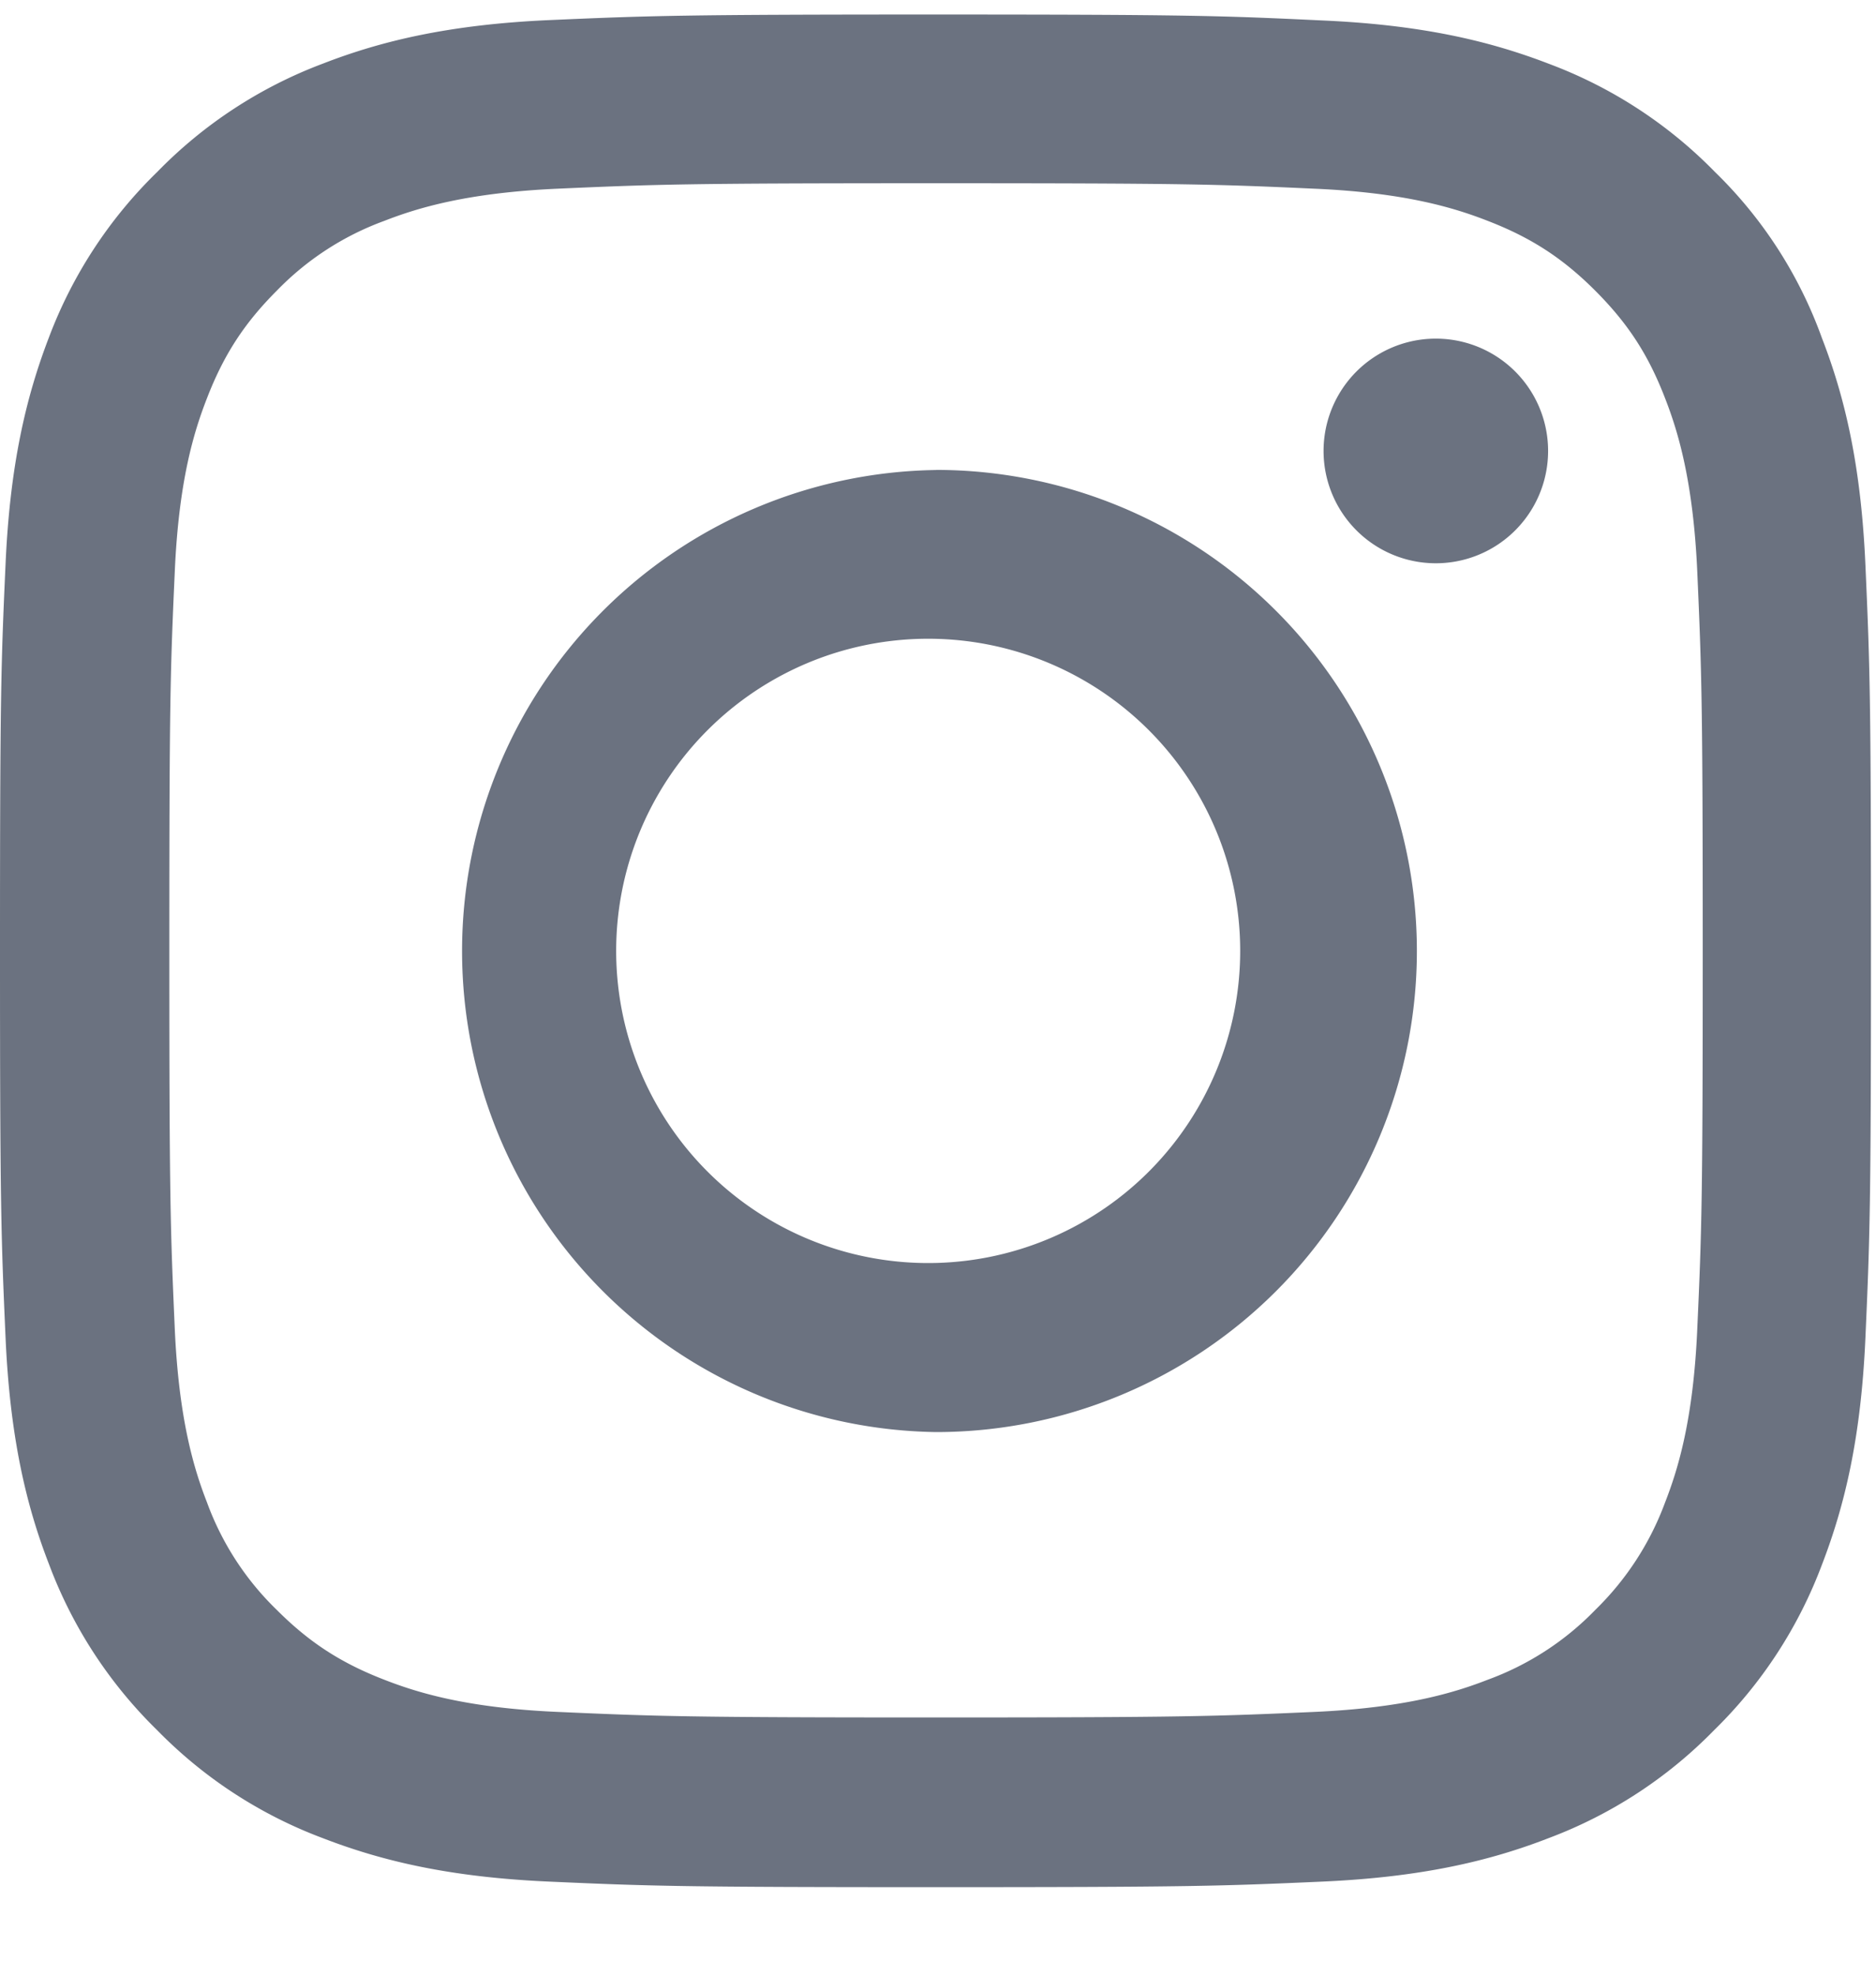 <svg xmlns="http://www.w3.org/2000/svg" width="19" height="20" fill="none"><g fill="#6B7280" clip-path="url(#a)"><path d="M9.48 1.855c2.533 0 2.833.01 3.829.055.926.04 1.426.196 1.759.326.44.17.76.378 1.089.707.333.334.537.648.707 1.089.13.333.285.837.326 1.759.044 1 .055 1.3.055 3.83 0 2.532-.01 2.832-.055 3.828-.04.926-.196 1.426-.326 1.76a2.94 2.94 0 0 1-.707 1.088 2.9 2.9 0 0 1-1.089.707c-.333.13-.837.285-1.759.326-1 .044-1.3.056-3.829.056-2.533 0-2.833-.012-3.829-.056-.926-.04-1.426-.196-1.759-.326-.44-.17-.76-.378-1.089-.707a2.9 2.9 0 0 1-.707-1.089c-.13-.333-.285-.837-.326-1.759-.044-1-.055-1.3-.055-3.829 0-2.533.01-2.833.055-3.829.04-.926.196-1.426.326-1.759.17-.44.378-.76.707-1.089a2.9 2.9 0 0 1 1.089-.707c.333-.13.837-.285 1.759-.326.996-.044 1.296-.055 3.829-.055m0-1.708c-2.574 0-2.896.012-3.907.056-1.007.044-1.7.207-2.3.44a4.6 4.6 0 0 0-1.68 1.097A4.6 4.6 0 0 0 .495 3.417C.263 4.021.1 4.71.056 5.717.01 6.732 0 7.054 0 9.627s.011 2.896.056 3.907c.044 1.007.207 1.7.44 2.3a4.6 4.6 0 0 0 1.096 1.681 4.6 4.6 0 0 0 1.678 1.093c.603.233 1.292.396 2.3.44 1.01.045 1.333.056 3.906.056s2.896-.011 3.907-.056c1.007-.044 1.7-.207 2.3-.44a4.6 4.6 0 0 0 1.677-1.093 4.6 4.6 0 0 0 1.093-1.677c.233-.604.396-1.293.44-2.3.045-1.011.056-1.333.056-3.907s-.011-2.896-.056-3.907c-.044-1.007-.207-1.7-.44-2.3a4.44 4.44 0 0 0-1.085-1.684A4.6 4.6 0 0 0 15.69.647c-.604-.233-1.292-.396-2.3-.44-1.014-.048-1.336-.06-3.91-.06"/><path d="M9.48 4.758a4.87 4.87 0 0 0 0 9.739 4.87 4.87 0 0 0 0-9.74m0 8.028a3.16 3.16 0 1 1 0-6.318 3.16 3.16 0 0 1 0 6.318m6.199-8.22a1.137 1.137 0 1 1-2.274 0 1.137 1.137 0 0 1 2.274 0"/></g><defs><clipPath id="a"><path fill="#fff" d="M0 .147h18.96v18.96H0z"/></clipPath></defs></svg>